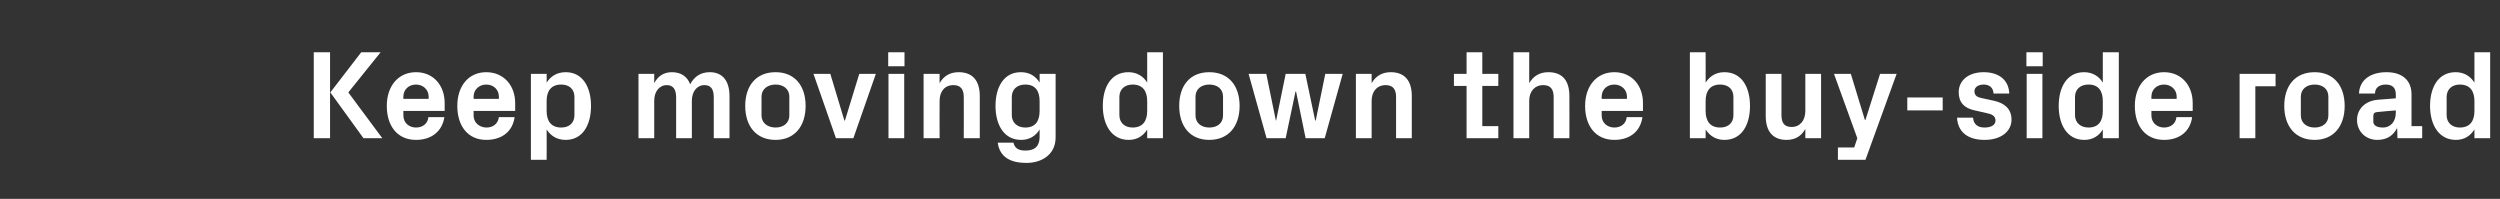 <?xml version="1.0" standalone="no"?><!DOCTYPE svg PUBLIC "-//W3C//DTD SVG 1.1//EN" "http://www.w3.org/Graphics/SVG/1.1/DTD/svg11.dtd"><svg xmlns="http://www.w3.org/2000/svg" version="1.1" width="890px" height="70.8px" viewBox="0 -13 890 70.8" style="top:-13px"><rect x="0" y="-13" width="890" height="70.8" fill="#333333" stroke="none"/>  <desc>Keep moving down the buy side road</desc>  <defs/>  <g id="Polygon34596">    <path d="M 117.6 19.9 L 128.6 5.6 L 135.5 5.6 L 124 19.9 L 136.1 36.2 L 129.4 36.2 L 117.6 19.9 Z M 117.5 36.2 L 111.7 36.2 L 111.7 5.6 L 117.5 5.6 L 117.5 36.2 Z M 143.6 22.2 L 152.6 22.2 C 152.6 22.2 152.57 21.37 152.6 21.4 C 152.6 18.9 150.6 17.1 148.1 17.1 C 145.5 17.1 143.6 18.9 143.6 21.4 C 143.57 21.37 143.6 22.2 143.6 22.2 Z M 148.1 12.7 C 154.3 12.7 158.3 17.4 158.3 23.7 C 158.33 23.71 158.3 26.5 158.3 26.5 L 143.6 26.5 C 143.6 26.5 143.57 28.08 143.6 28.1 C 143.6 30.8 145.7 32.4 148.1 32.4 C 150.5 32.4 152.3 31 152.5 28.7 C 152.5 28.7 158.2 28.7 158.2 28.7 C 157.4 33.8 153.6 36.8 148.1 36.8 C 141.5 36.8 137.7 31.9 137.7 24.7 C 137.7 17.5 141.9 12.7 148.1 12.7 Z M 168.6 22.2 L 177.6 22.2 C 177.6 22.2 177.64 21.37 177.6 21.4 C 177.6 18.9 175.7 17.1 173.1 17.1 C 170.6 17.1 168.6 18.9 168.6 21.4 C 168.64 21.37 168.6 22.2 168.6 22.2 Z M 173.1 12.7 C 179.3 12.7 183.4 17.4 183.4 23.7 C 183.4 23.71 183.4 26.5 183.4 26.5 L 168.6 26.5 C 168.6 26.5 168.64 28.08 168.6 28.1 C 168.6 30.8 170.8 32.4 173.2 32.4 C 175.6 32.4 177.3 31 177.6 28.7 C 177.6 28.7 183.2 28.7 183.2 28.7 C 182.5 33.8 178.7 36.8 173.1 36.8 C 166.6 36.8 162.8 31.9 162.8 24.7 C 162.8 17.5 166.9 12.7 173.1 12.7 Z M 194.6 26.5 C 194.6 30.1 196.2 32.4 199.8 32.4 C 202.7 32.4 204.5 30.7 204.5 28 C 204.5 28 204.5 21.5 204.5 21.5 C 204.5 18.8 202.7 17.1 199.8 17.1 C 196.2 17.1 194.6 19.4 194.6 23 C 194.6 23 194.6 26.5 194.6 26.5 Z M 189 43.9 L 189 13.3 L 194.6 13.3 C 194.6 13.3 194.65 16.38 194.6 16.4 C 196.1 14.1 198.3 12.7 201.4 12.7 C 207.5 12.7 210.4 18.1 210.4 24.7 C 210.4 31.4 207.5 36.8 201.4 36.8 C 198.3 36.8 196.1 35.4 194.6 33.1 C 194.65 33.12 194.6 43.9 194.6 43.9 L 189 43.9 Z M 252.7 12.7 C 257.3 12.7 259.7 15.9 259.7 21.2 C 259.72 21.19 259.7 36.2 259.7 36.2 L 254.1 36.2 C 254.1 36.2 254.09 21.6 254.1 21.6 C 254.1 18.8 253.1 17.3 250.8 17.3 C 248.1 17.3 246.3 19.6 246.3 22.9 C 246.31 22.95 246.3 36.2 246.3 36.2 L 240.7 36.2 C 240.7 36.2 240.68 21.6 240.7 21.6 C 240.7 18.8 239.6 17.3 237.4 17.3 C 234.7 17.3 232.9 19.6 232.9 22.9 C 232.9 22.95 232.9 36.2 232.9 36.2 L 227.3 36.2 L 227.3 13.3 L 232.9 13.3 C 232.9 13.3 232.9 16.6 232.9 16.6 C 234.2 14.2 236.2 12.7 239.2 12.7 C 242.5 12.7 244.7 14.3 245.7 17 C 247.2 14.2 249.5 12.7 252.7 12.7 Z M 276.1 36.8 C 269.2 36.8 265.3 31.9 265.3 24.7 C 265.3 17.5 269.2 12.7 276.1 12.7 C 282.9 12.7 286.8 17.5 286.8 24.7 C 286.8 31.9 282.9 36.8 276.1 36.8 Z M 281 21.4 C 281 18.6 278.8 17.1 276.1 17.1 C 273.3 17.1 271.1 18.7 271.1 21.4 C 271.1 21.4 271.1 28.1 271.1 28.1 C 271.1 30.8 273.3 32.4 276.1 32.4 C 278.8 32.4 281 30.9 281 28.1 C 281 28.1 281 21.4 281 21.4 Z M 300.8 29.9 L 305.9 13.3 L 311.8 13.3 L 303.8 36.2 L 297.6 36.2 L 289.6 13.3 L 295.6 13.3 L 300.6 29.9 L 300.8 29.9 Z M 316.3 36.2 L 316.3 13.3 L 321.9 13.3 L 321.9 36.2 L 316.3 36.2 Z M 322 10.6 L 316.2 10.6 L 316.2 5.6 L 322 5.6 L 322 10.6 Z M 334.5 16.6 C 335.9 14.2 338 12.7 341.3 12.7 C 346.4 12.7 348.8 15.9 348.8 21.2 C 348.77 21.19 348.8 36.2 348.8 36.2 L 343.1 36.2 C 343.1 36.2 343.15 21.6 343.1 21.6 C 343.1 18.9 342.1 17.3 339.4 17.3 C 336.3 17.3 334.5 19.6 334.5 22.9 C 334.46 22.95 334.5 36.2 334.5 36.2 L 328.8 36.2 L 328.8 13.3 L 334.5 13.3 C 334.5 13.3 334.46 16.6 334.5 16.6 Z M 370.1 23 C 370.1 19.4 368.6 17.1 365 17.1 C 362 17.1 360.2 18.9 360.2 21.5 C 360.2 21.5 360.2 28 360.2 28 C 360.2 30.6 362.1 32.4 365 32.4 C 368.6 32.4 370.1 30.1 370.1 26.5 C 370.1 26.5 370.1 23 370.1 23 Z M 370.1 33.1 C 368.7 35.4 366.5 36.8 363.5 36.8 C 357.4 36.8 354.4 31.4 354.4 24.7 C 354.4 18.1 357.3 12.7 363.4 12.7 C 366.5 12.7 368.7 14.1 370.1 16.4 C 370.14 16.38 370.1 13.3 370.1 13.3 L 375.8 13.3 C 375.8 13.3 375.77 35.86 375.8 35.9 C 375.8 42.1 370.8 45 365.4 45 C 360 45 355.9 43.1 355.2 37.8 C 355.2 37.8 360.8 37.8 360.8 37.8 C 361.2 39.6 362.4 40.6 365 40.6 C 367.7 40.6 370.1 39.7 370.1 35.6 C 370.1 35.6 370.1 33.1 370.1 33.1 Z M 408.4 23 C 408.4 19.4 406.8 17.1 403.2 17.1 C 400.3 17.1 398.5 18.9 398.5 21.5 C 398.5 21.5 398.5 28 398.5 28 C 398.5 30.6 400.3 32.4 403.2 32.4 C 406.8 32.4 408.4 30.1 408.4 26.5 C 408.4 26.5 408.4 23 408.4 23 Z M 408.4 36.2 C 408.4 36.2 408.39 33.12 408.4 33.1 C 407 35.4 404.8 36.8 401.8 36.8 C 395.7 36.8 392.6 31.4 392.6 24.7 C 392.6 18.1 395.5 12.7 401.7 12.7 C 404.7 12.7 407 14.1 408.4 16.4 C 408.39 16.38 408.4 5.6 408.4 5.6 L 414 5.6 L 414 36.2 L 408.4 36.2 Z M 430.5 36.8 C 423.6 36.8 419.8 31.9 419.8 24.7 C 419.8 17.5 423.6 12.7 430.5 12.7 C 437.4 12.7 441.3 17.5 441.3 24.7 C 441.3 31.9 437.4 36.8 430.5 36.8 Z M 435.4 21.4 C 435.4 18.6 433.3 17.1 430.5 17.1 C 427.7 17.1 425.6 18.7 425.6 21.4 C 425.6 21.4 425.6 28.1 425.6 28.1 C 425.6 30.8 427.7 32.4 430.5 32.4 C 433.3 32.4 435.4 30.9 435.4 28.1 C 435.4 28.1 435.4 21.4 435.4 21.4 Z M 468.4 29.9 L 471.8 13.3 L 478 13.3 L 471.6 36.2 L 464.8 36.2 L 461.4 19.6 L 461.2 19.6 L 457.7 36.2 L 450.9 36.2 L 444.5 13.3 L 450.8 13.3 L 454.2 29.9 L 454.3 29.9 L 457.7 13.3 L 464.7 13.3 L 468.2 29.9 L 468.4 29.9 Z M 488.3 16.6 C 489.7 14.2 491.9 12.7 495.1 12.7 C 500.2 12.7 502.6 15.9 502.6 21.2 C 502.62 21.19 502.6 36.2 502.6 36.2 L 497 36.2 C 497 36.2 497 21.6 497 21.6 C 497 18.9 496 17.3 493.3 17.3 C 490.2 17.3 488.3 19.6 488.3 22.9 C 488.31 22.95 488.3 36.2 488.3 36.2 L 482.7 36.2 L 482.7 13.3 L 488.3 13.3 C 488.3 13.3 488.31 16.6 488.3 16.6 Z M 527.7 31.9 L 533.4 31.9 L 533.4 36.2 L 522.1 36.2 L 522.1 17.6 L 517.6 17.6 L 517.6 13.3 L 522.1 13.3 L 522.1 5.6 L 527.7 5.6 L 527.7 13.3 L 533.4 13.3 L 533.4 17.6 L 527.7 17.6 L 527.7 31.9 Z M 544.4 16.6 C 545.8 14.2 548 12.7 551.2 12.7 C 556.4 12.7 558.7 15.9 558.7 21.2 C 558.74 21.19 558.7 36.2 558.7 36.2 L 553.1 36.2 C 553.1 36.2 553.11 21.6 553.1 21.6 C 553.1 18.9 552.1 17.3 549.4 17.3 C 546.3 17.3 544.4 19.6 544.4 22.9 C 544.43 22.95 544.4 36.2 544.4 36.2 L 538.8 36.2 L 538.8 5.6 L 544.4 5.6 C 544.4 5.6 544.43 16.6 544.4 16.6 Z M 570.2 22.2 L 579.2 22.2 C 579.2 22.2 579.17 21.37 579.2 21.4 C 579.2 18.9 577.2 17.1 574.7 17.1 C 572.1 17.1 570.2 18.9 570.2 21.4 C 570.17 21.37 570.2 22.2 570.2 22.2 Z M 574.7 12.7 C 580.9 12.7 584.9 17.4 584.9 23.7 C 584.93 23.71 584.9 26.5 584.9 26.5 L 570.2 26.5 C 570.2 26.5 570.17 28.08 570.2 28.1 C 570.2 30.8 572.3 32.4 574.7 32.4 C 577.1 32.4 578.9 31 579.1 28.7 C 579.1 28.7 584.7 28.7 584.7 28.7 C 584 33.8 580.2 36.8 574.7 36.8 C 568.1 36.8 564.3 31.9 564.3 24.7 C 564.3 17.5 568.5 12.7 574.7 12.7 Z M 607.2 26.5 C 607.2 30.1 608.8 32.4 612.4 32.4 C 615.3 32.4 617.1 30.7 617.1 28 C 617.1 28 617.1 21.5 617.1 21.5 C 617.1 18.8 615.3 17.1 612.4 17.1 C 608.8 17.1 607.2 19.4 607.2 23 C 607.2 23 607.2 26.5 607.2 26.5 Z M 601.6 36.2 L 601.6 5.6 L 607.2 5.6 C 607.2 5.6 607.24 16.38 607.2 16.4 C 608.7 14.1 610.9 12.7 613.9 12.7 C 620.1 12.7 623 18.1 623 24.7 C 623 31.4 620.1 36.8 613.9 36.8 C 610.9 36.8 608.7 35.4 607.2 33.1 C 607.24 33.12 607.2 36.2 607.2 36.2 L 601.6 36.2 Z M 642.7 32.9 C 641.3 35.4 639.2 36.8 636 36.8 C 631 36.8 628.6 33.6 628.6 28.3 C 628.57 28.3 628.6 13.3 628.6 13.3 L 634.2 13.3 C 634.2 13.3 634.2 27.9 634.2 27.9 C 634.2 30.6 635.1 32.2 637.8 32.2 C 640.8 32.2 642.7 29.9 642.7 26.5 C 642.7 26.55 642.7 13.3 642.7 13.3 L 648.3 13.3 L 648.3 36.2 L 642.7 36.2 C 642.7 36.2 642.7 32.89 642.7 32.9 Z M 664.1 29.7 L 669.3 13.3 L 675.2 13.3 L 664.1 43.9 L 654.3 43.9 L 654.3 39.5 L 660.1 39.5 L 661.2 36.2 L 652.9 13.3 L 658.9 13.3 L 663.9 29.7 L 664.1 29.7 Z M 679 21.7 L 691.6 21.7 L 691.6 26.3 L 679 26.3 L 679 21.7 Z M 710 22.9 C 713.4 23.7 716.1 25.6 716.1 29.6 C 716.1 33.6 712.6 36.8 706.5 36.8 C 700.4 36.8 697 33.9 696.7 28.9 C 696.7 28.9 702.4 28.9 702.4 28.9 C 702.6 31.2 704 32.4 706.5 32.4 C 708.7 32.4 710.4 31.6 710.4 29.9 C 710.4 28.2 709 27.6 707 27.2 C 707 27.2 703 26.3 703 26.3 C 699.2 25.5 697.3 23.4 697.3 19.8 C 697.3 15.8 700.6 12.7 706.2 12.7 C 711.4 12.7 715.1 15.3 715.3 20.3 C 715.3 20.3 709.7 20.3 709.7 20.3 C 709.6 18.2 708.2 17.1 706.2 17.1 C 704.3 17.1 702.9 18 702.9 19.5 C 702.9 21 703.9 21.6 705.4 21.9 C 705.4 21.9 710 22.9 710 22.9 Z M 721.5 36.2 L 721.5 13.3 L 727.1 13.3 L 727.1 36.2 L 721.5 36.2 Z M 727.2 10.6 L 721.4 10.6 L 721.4 5.6 L 727.2 5.6 L 727.2 10.6 Z M 748.6 23 C 748.6 19.4 747.1 17.1 743.5 17.1 C 740.5 17.1 738.7 18.9 738.7 21.5 C 738.7 21.5 738.7 28 738.7 28 C 738.7 30.6 740.6 32.4 743.5 32.4 C 747.1 32.4 748.6 30.1 748.6 26.5 C 748.6 26.5 748.6 23 748.6 23 Z M 748.6 36.2 C 748.6 36.2 748.63 33.12 748.6 33.1 C 747.2 35.4 745 36.8 742 36.8 C 735.9 36.8 732.9 31.4 732.9 24.7 C 732.9 18.1 735.8 12.7 741.9 12.7 C 744.9 12.7 747.2 14.1 748.6 16.4 C 748.63 16.38 748.6 5.6 748.6 5.6 L 754.3 5.6 L 754.3 36.2 L 748.6 36.2 Z M 765.9 22.2 L 774.9 22.2 C 774.9 22.2 774.87 21.37 774.9 21.4 C 774.9 18.9 772.9 17.1 770.4 17.1 C 767.8 17.1 765.9 18.9 765.9 21.4 C 765.87 21.37 765.9 22.2 765.9 22.2 Z M 770.4 12.7 C 776.6 12.7 780.6 17.4 780.6 23.7 C 780.63 23.71 780.6 26.5 780.6 26.5 L 765.9 26.5 C 765.9 26.5 765.87 28.08 765.9 28.1 C 765.9 30.8 768 32.4 770.4 32.4 C 772.8 32.4 774.6 31 774.8 28.7 C 774.8 28.7 780.4 28.7 780.4 28.7 C 779.7 33.8 775.9 36.8 770.4 36.8 C 763.8 36.8 760 31.9 760 24.7 C 760 17.5 764.2 12.7 770.4 12.7 Z M 797.3 13.3 L 810.1 13.3 L 810.1 17.7 L 802.9 17.7 L 802.9 36.2 L 797.3 36.2 L 797.3 13.3 Z M 824 36.8 C 817.1 36.8 813.2 31.9 813.2 24.7 C 813.2 17.5 817.1 12.7 824 12.7 C 830.8 12.7 834.7 17.5 834.7 24.7 C 834.7 31.9 830.8 36.8 824 36.8 Z M 828.9 21.4 C 828.9 18.6 826.8 17.1 824 17.1 C 821.2 17.1 819.1 18.7 819.1 21.4 C 819.1 21.4 819.1 28.1 819.1 28.1 C 819.1 30.8 821.2 32.4 824 32.4 C 826.8 32.4 828.9 30.9 828.9 28.1 C 828.9 28.1 828.9 21.4 828.9 21.4 Z M 852.9 27.2 C 852.94 27.18 852.9 26.3 852.9 26.3 C 852.9 26.3 846.19 26.86 846.2 26.9 C 845.3 27 844.9 27.4 844.9 28.3 C 844.9 28.3 844.9 30.3 844.9 30.3 C 844.9 31.7 846.3 32.4 848.3 32.4 C 851.2 32.4 852.9 30.1 852.9 27.2 Z M 852.9 20.5 C 852.9 18.1 851.5 17.1 849.3 17.1 C 847.1 17.1 845.5 18.2 845.5 20.3 C 845.5 20.3 839.8 20.3 839.8 20.3 C 840 15.3 844.1 12.7 849.6 12.7 C 855.1 12.7 858.5 15.5 858.5 20.6 C 858.48 20.61 858.5 31.9 858.5 31.9 L 862.3 31.9 L 862.3 36.2 L 853.5 36.2 L 853.4 32.7 C 853.4 32.7 853.26 32.67 853.3 32.7 C 852 35.2 849.8 36.8 846.3 36.8 C 842.2 36.8 839.1 33.8 839.1 29.7 C 839.1 26 841.8 22.9 846.6 22.5 C 846.6 22.54 852.9 22 852.9 22 C 852.9 22 852.94 20.52 852.9 20.5 Z M 880.9 23 C 880.9 19.4 879.3 17.1 875.7 17.1 C 872.8 17.1 871 18.9 871 21.5 C 871 21.5 871 28 871 28 C 871 30.6 872.8 32.4 875.7 32.4 C 879.3 32.4 880.9 30.1 880.9 26.5 C 880.9 26.5 880.9 23 880.9 23 Z M 880.9 36.2 C 880.9 36.2 880.89 33.12 880.9 33.1 C 879.4 35.4 877.3 36.8 874.3 36.8 C 868.2 36.8 865.1 31.4 865.1 24.7 C 865.1 18.1 868 12.7 874.2 12.7 C 877.2 12.7 879.4 14.1 880.9 16.4 C 880.89 16.38 880.9 5.6 880.9 5.6 L 886.5 5.6 L 886.5 36.2 L 880.9 36.2 Z " stroke="none" fill="#fff"/>  </g></svg>